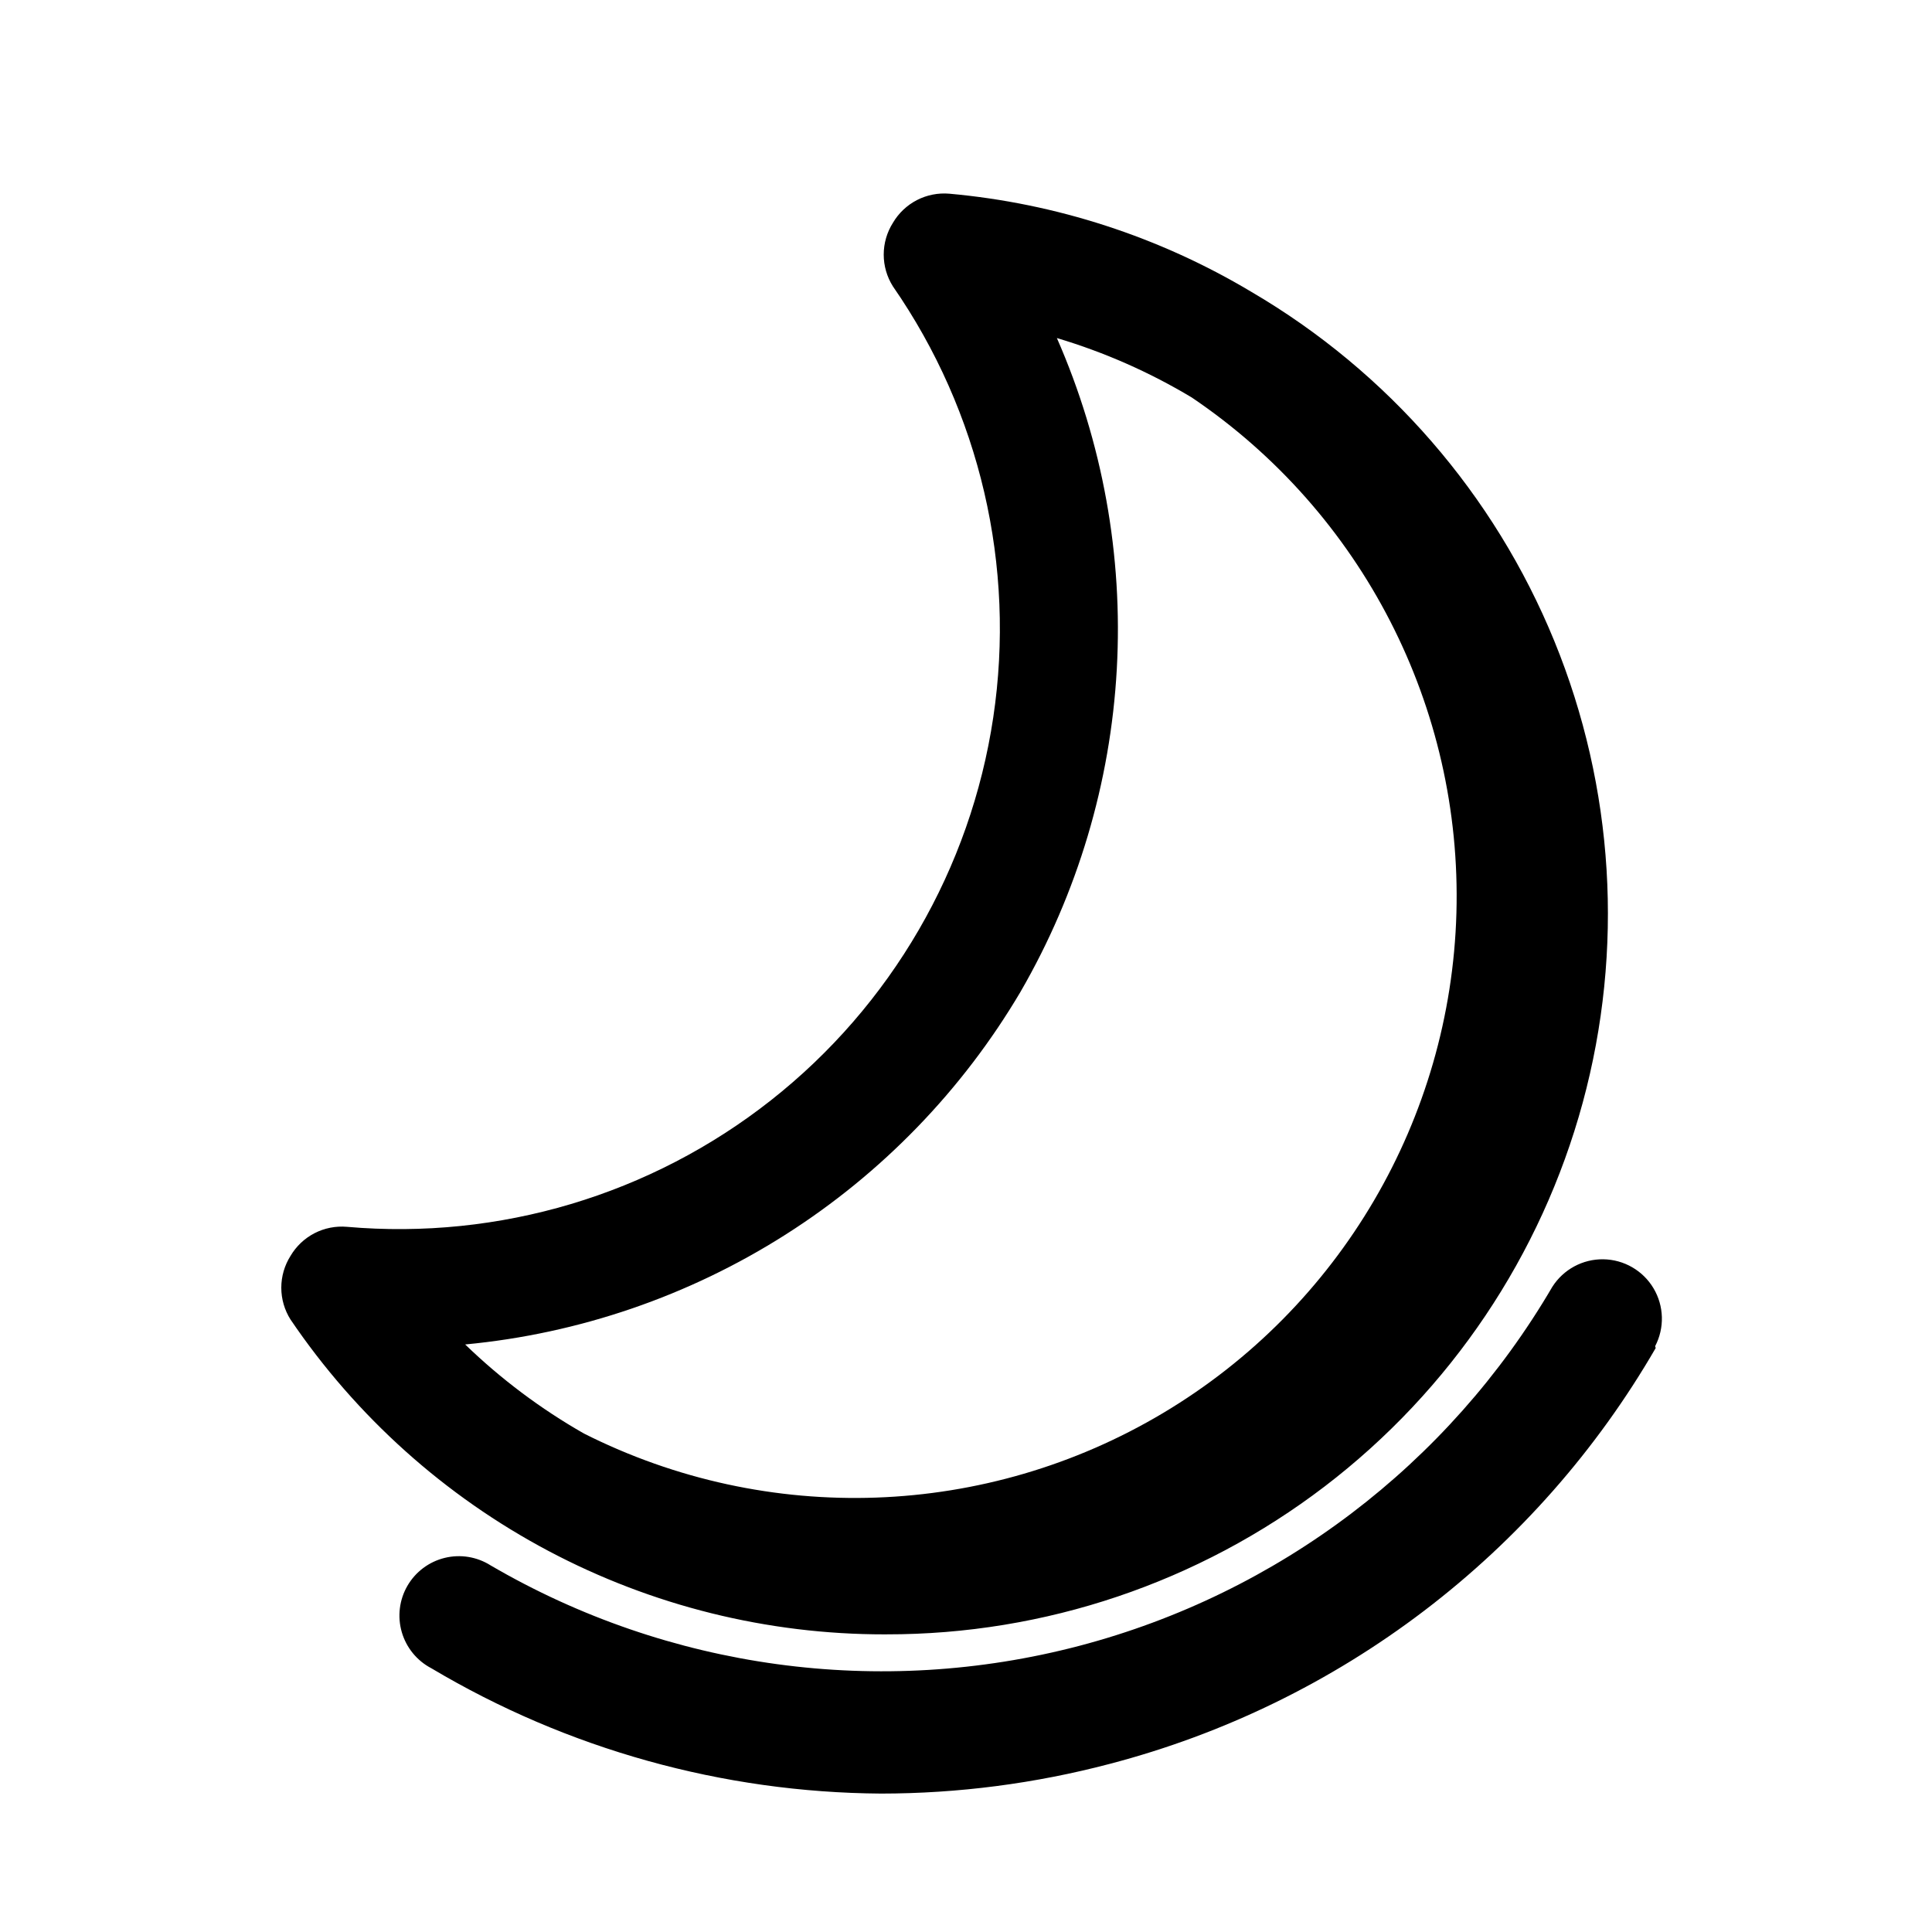 <?xml version="1.0" encoding="UTF-8"?>
<!-- Uploaded to: ICON Repo, www.iconrepo.com, Generator: ICON Repo Mixer Tools -->
<svg fill="#000000" width="800px" height="800px" version="1.1" viewBox="144 144 512 512" xmlns="http://www.w3.org/2000/svg">
 <path d="m378.9 577.12c41.965 0.055 82.781-13.719 116.14-39.188 33.355-25.469 57.391-61.219 68.395-101.71 11-40.5 8.359-83.496-7.523-122.34-15.883-38.848-44.117-71.379-80.34-92.57-24.371-14.559-51.707-23.438-79.98-25.98-2.969-0.258-5.949 0.328-8.594 1.691-2.648 1.367-4.856 3.457-6.363 6.023-1.594 2.519-2.441 5.441-2.441 8.426 0 2.981 0.848 5.902 2.441 8.422 23.082 33.305 32.59 74.16 26.586 114.24-6 40.074-27.062 76.352-58.887 101.43-31.824 25.082-72.02 37.086-112.39 33.555-2.969-0.258-5.949 0.328-8.594 1.691-2.648 1.367-4.856 3.457-6.363 6.023-1.594 2.519-2.441 5.441-2.441 8.426 0 2.981 0.848 5.902 2.441 8.422 17.426 25.719 40.887 46.77 68.336 61.32 27.445 14.547 58.039 22.141 89.105 22.121zm35.582-170.35v0.004c15.082-26.086 23.812-55.359 25.48-85.445 1.668-30.09-3.769-60.145-15.879-87.742 12.523 3.734 24.531 9.023 35.738 15.746 45.219 30.547 71.68 82.09 70.145 136.64s-30.852 104.52-77.711 132.48c-46.863 27.961-104.77 30.02-153.49 5.457-11.445-6.523-22.023-14.457-31.488-23.613 30.18-2.856 59.25-12.82 84.84-29.074 25.586-16.254 46.957-38.34 62.367-64.445zm168.3 94.465-0.004 0.004c-15.633 27.02-36.473 50.672-61.309 69.59-24.832 18.918-53.172 32.723-83.379 40.617-19.781 5.211-40.152 7.859-60.613 7.871-41.973-0.285-83.113-11.75-119.18-33.219-3.801-1.988-6.625-5.445-7.82-9.566-1.195-4.117-0.66-8.551 1.488-12.266 2.148-3.711 5.719-6.391 9.887-7.41 4.168-1.023 8.57-0.297 12.191 2.004 47.105 27.492 103.2 35.156 155.95 21.312 52.758-13.848 97.855-48.07 125.39-95.152 2.934-4.613 8.051-7.375 13.516-7.297 5.469 0.082 10.504 2.992 13.301 7.688 2.797 4.699 2.957 10.512 0.422 15.355z"/>
</svg>